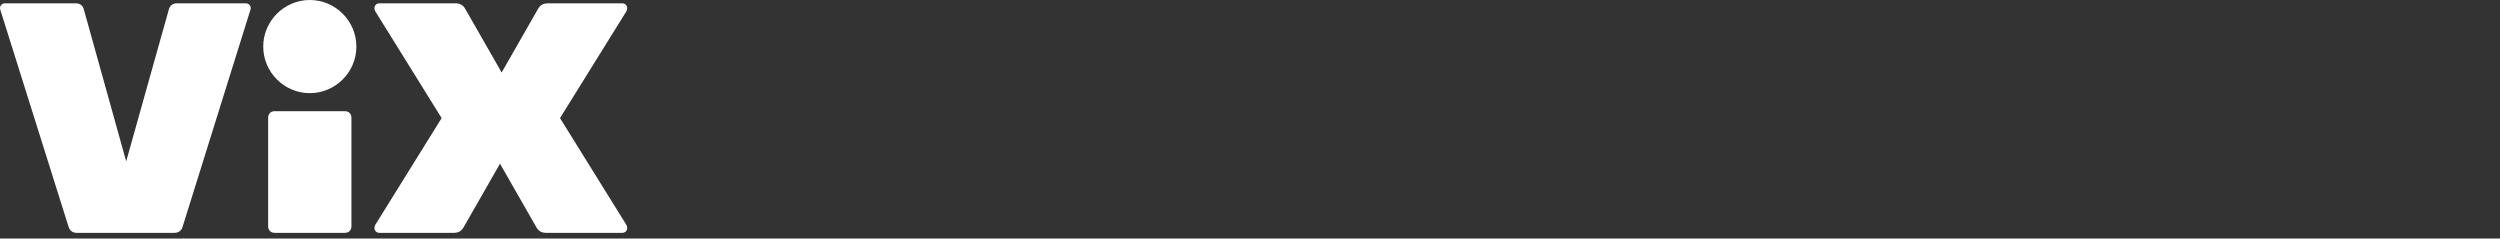 <svg width="566" height="54" viewBox="0 0 566 54" fill="none" xmlns="http://www.w3.org/2000/svg">
<rect x="0" y="0" width="566" height="54" fill="#333333" stroke="none"/>
<path d="M79.565 51.23C79.565 52.119 78.969 52.715 78.08 52.715H62.192C61.303 52.715 60.707 52.119 60.707 51.23V26.655C60.707 25.766 61.303 25.171 62.192 25.171H78.08C78.969 25.171 79.565 25.766 79.565 26.655V51.23ZM59.596 10.545C59.596 4.757 64.343 0 70.14 0C75.937 0 80.685 4.748 80.685 10.545C80.685 16.342 75.937 21.09 70.14 21.09C64.343 21.09 59.596 16.342 59.596 10.545Z" fill="white"/>
<path d="M17.132 0.747C18.101 0.747 18.768 1.262 18.99 2.16L28.566 36.533L38.221 2.16C38.444 1.271 39.111 0.747 40.08 0.747H55.675C56.421 0.747 56.937 1.485 56.715 2.16L41.351 51.31C41.058 52.279 40.382 52.724 39.422 52.724H17.443C16.474 52.724 15.807 52.279 15.514 51.31L0.052 2.16C-0.17 1.494 0.345 0.747 1.092 0.747H17.132Z" fill="white"/>
<path d="M84.989 50.866L99.988 26.735L84.989 2.605C84.473 1.716 84.917 0.747 85.958 0.747H102.957C104.149 0.747 104.816 1.12 105.331 2.009L113.573 16.413L121.815 2.009C122.331 1.12 123.007 0.747 124.189 0.747H140.816C141.856 0.747 142.3 1.716 141.785 2.605L126.785 26.735L141.785 50.866C142.3 51.755 141.856 52.724 140.816 52.724H123.816C122.624 52.724 121.958 52.35 121.442 51.461L113.2 37.058L104.958 51.461C104.442 52.35 103.766 52.724 102.584 52.724H85.958C84.917 52.724 84.473 51.755 84.989 50.866Z" fill="white"/>
</svg>
